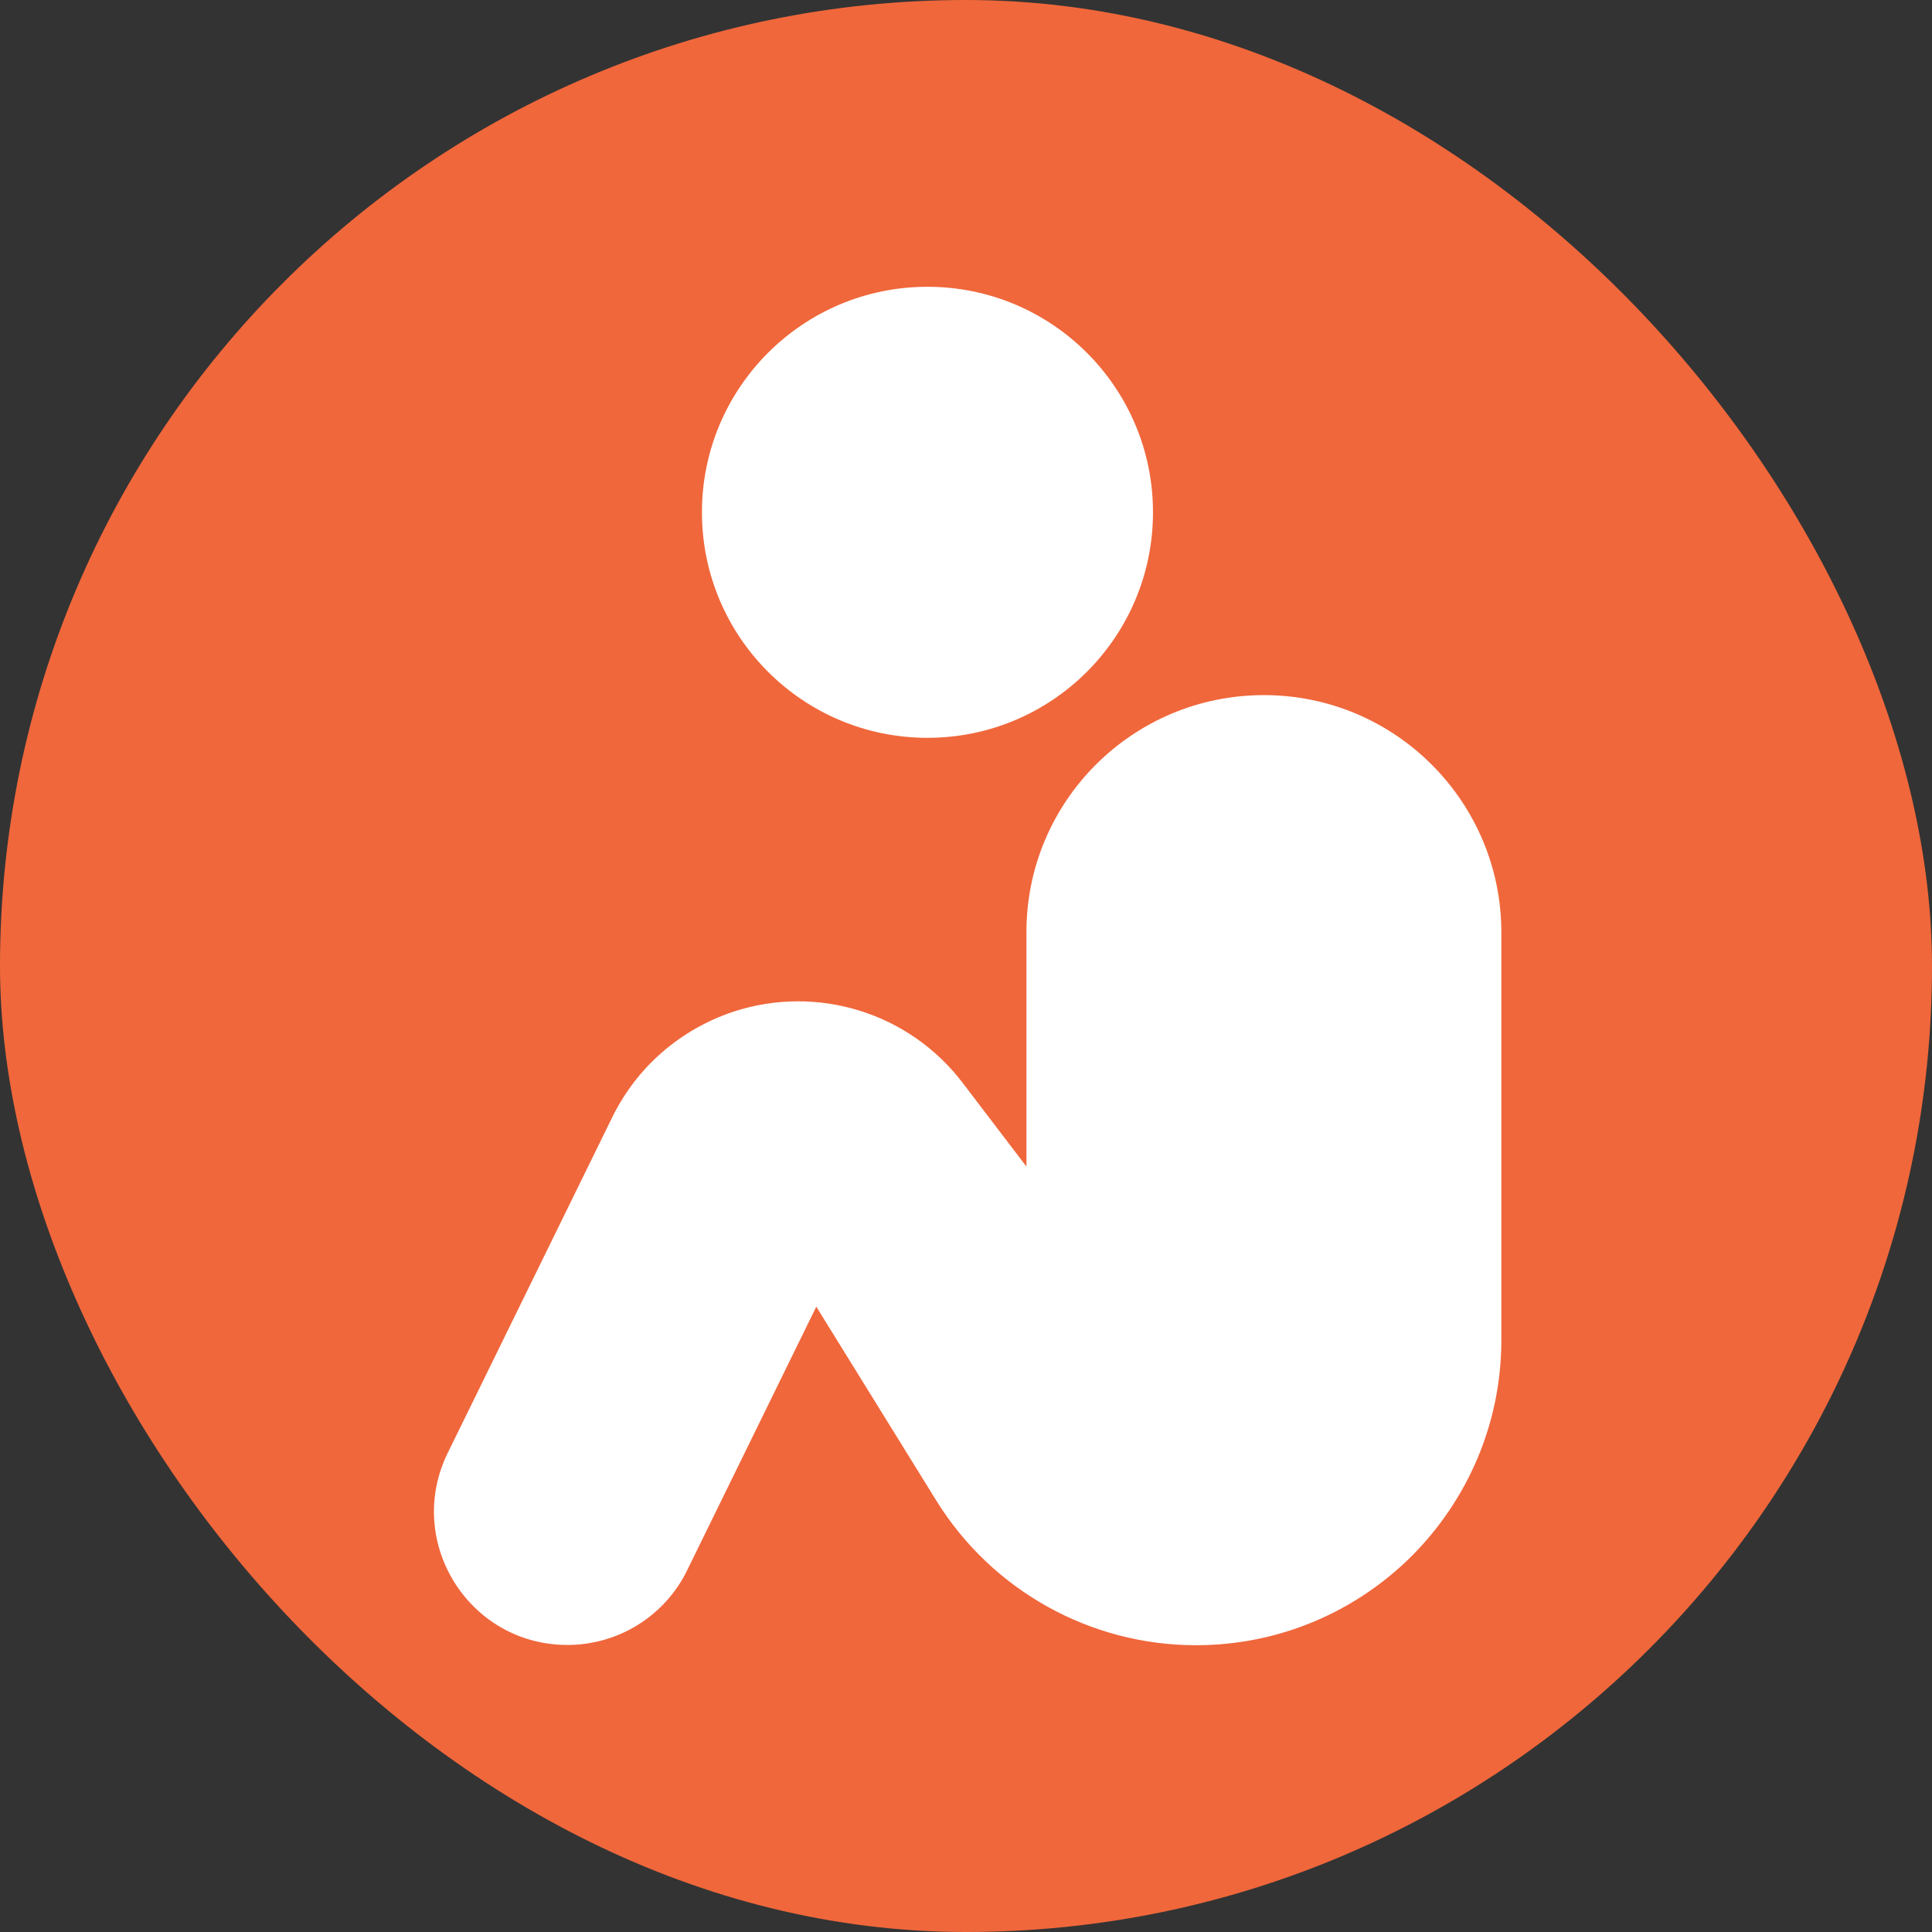 <svg width="1508" height="1508" viewBox="0 0 1508 1508" fill="none" xmlns="http://www.w3.org/2000/svg">
<rect x="0" y="0" width="1508" height="1508" fill="#333333" stroke="none"/>
<rect width="1508" height="1508" rx="754" fill="#F0673B"/>
<path d="M986.518 542.559C1088.82 542.559 1171.87 625.603 1171.87 727.906V1045.79C1171.87 1111.65 1145.15 1171.08 1102.08 1214.37C1059 1257.44 999.358 1284.16 933.503 1284.16C851.08 1284.16 774.456 1241.5 730.966 1171.5L637.154 1019.91L536.3 1225.76C518.904 1261.38 482.663 1283.95 442.901 1283.95C365.863 1283.95 315.539 1203.18 349.502 1134.01L477.9 872.043C496.952 833.109 530.708 803.702 571.92 789.827C637.568 768.082 709.636 790.241 751.469 845.328L801.171 910.562V727.906C800.964 625.603 884.008 542.559 986.518 542.559Z" fill="white"/>
<path d="M723.925 575.901C821.143 575.901 899.953 497.09 899.953 399.872C899.953 302.654 821.143 223.844 723.925 223.844C626.707 223.844 547.896 302.654 547.896 399.872C547.896 497.09 626.707 575.901 723.925 575.901Z" fill="white"/>
</svg>
